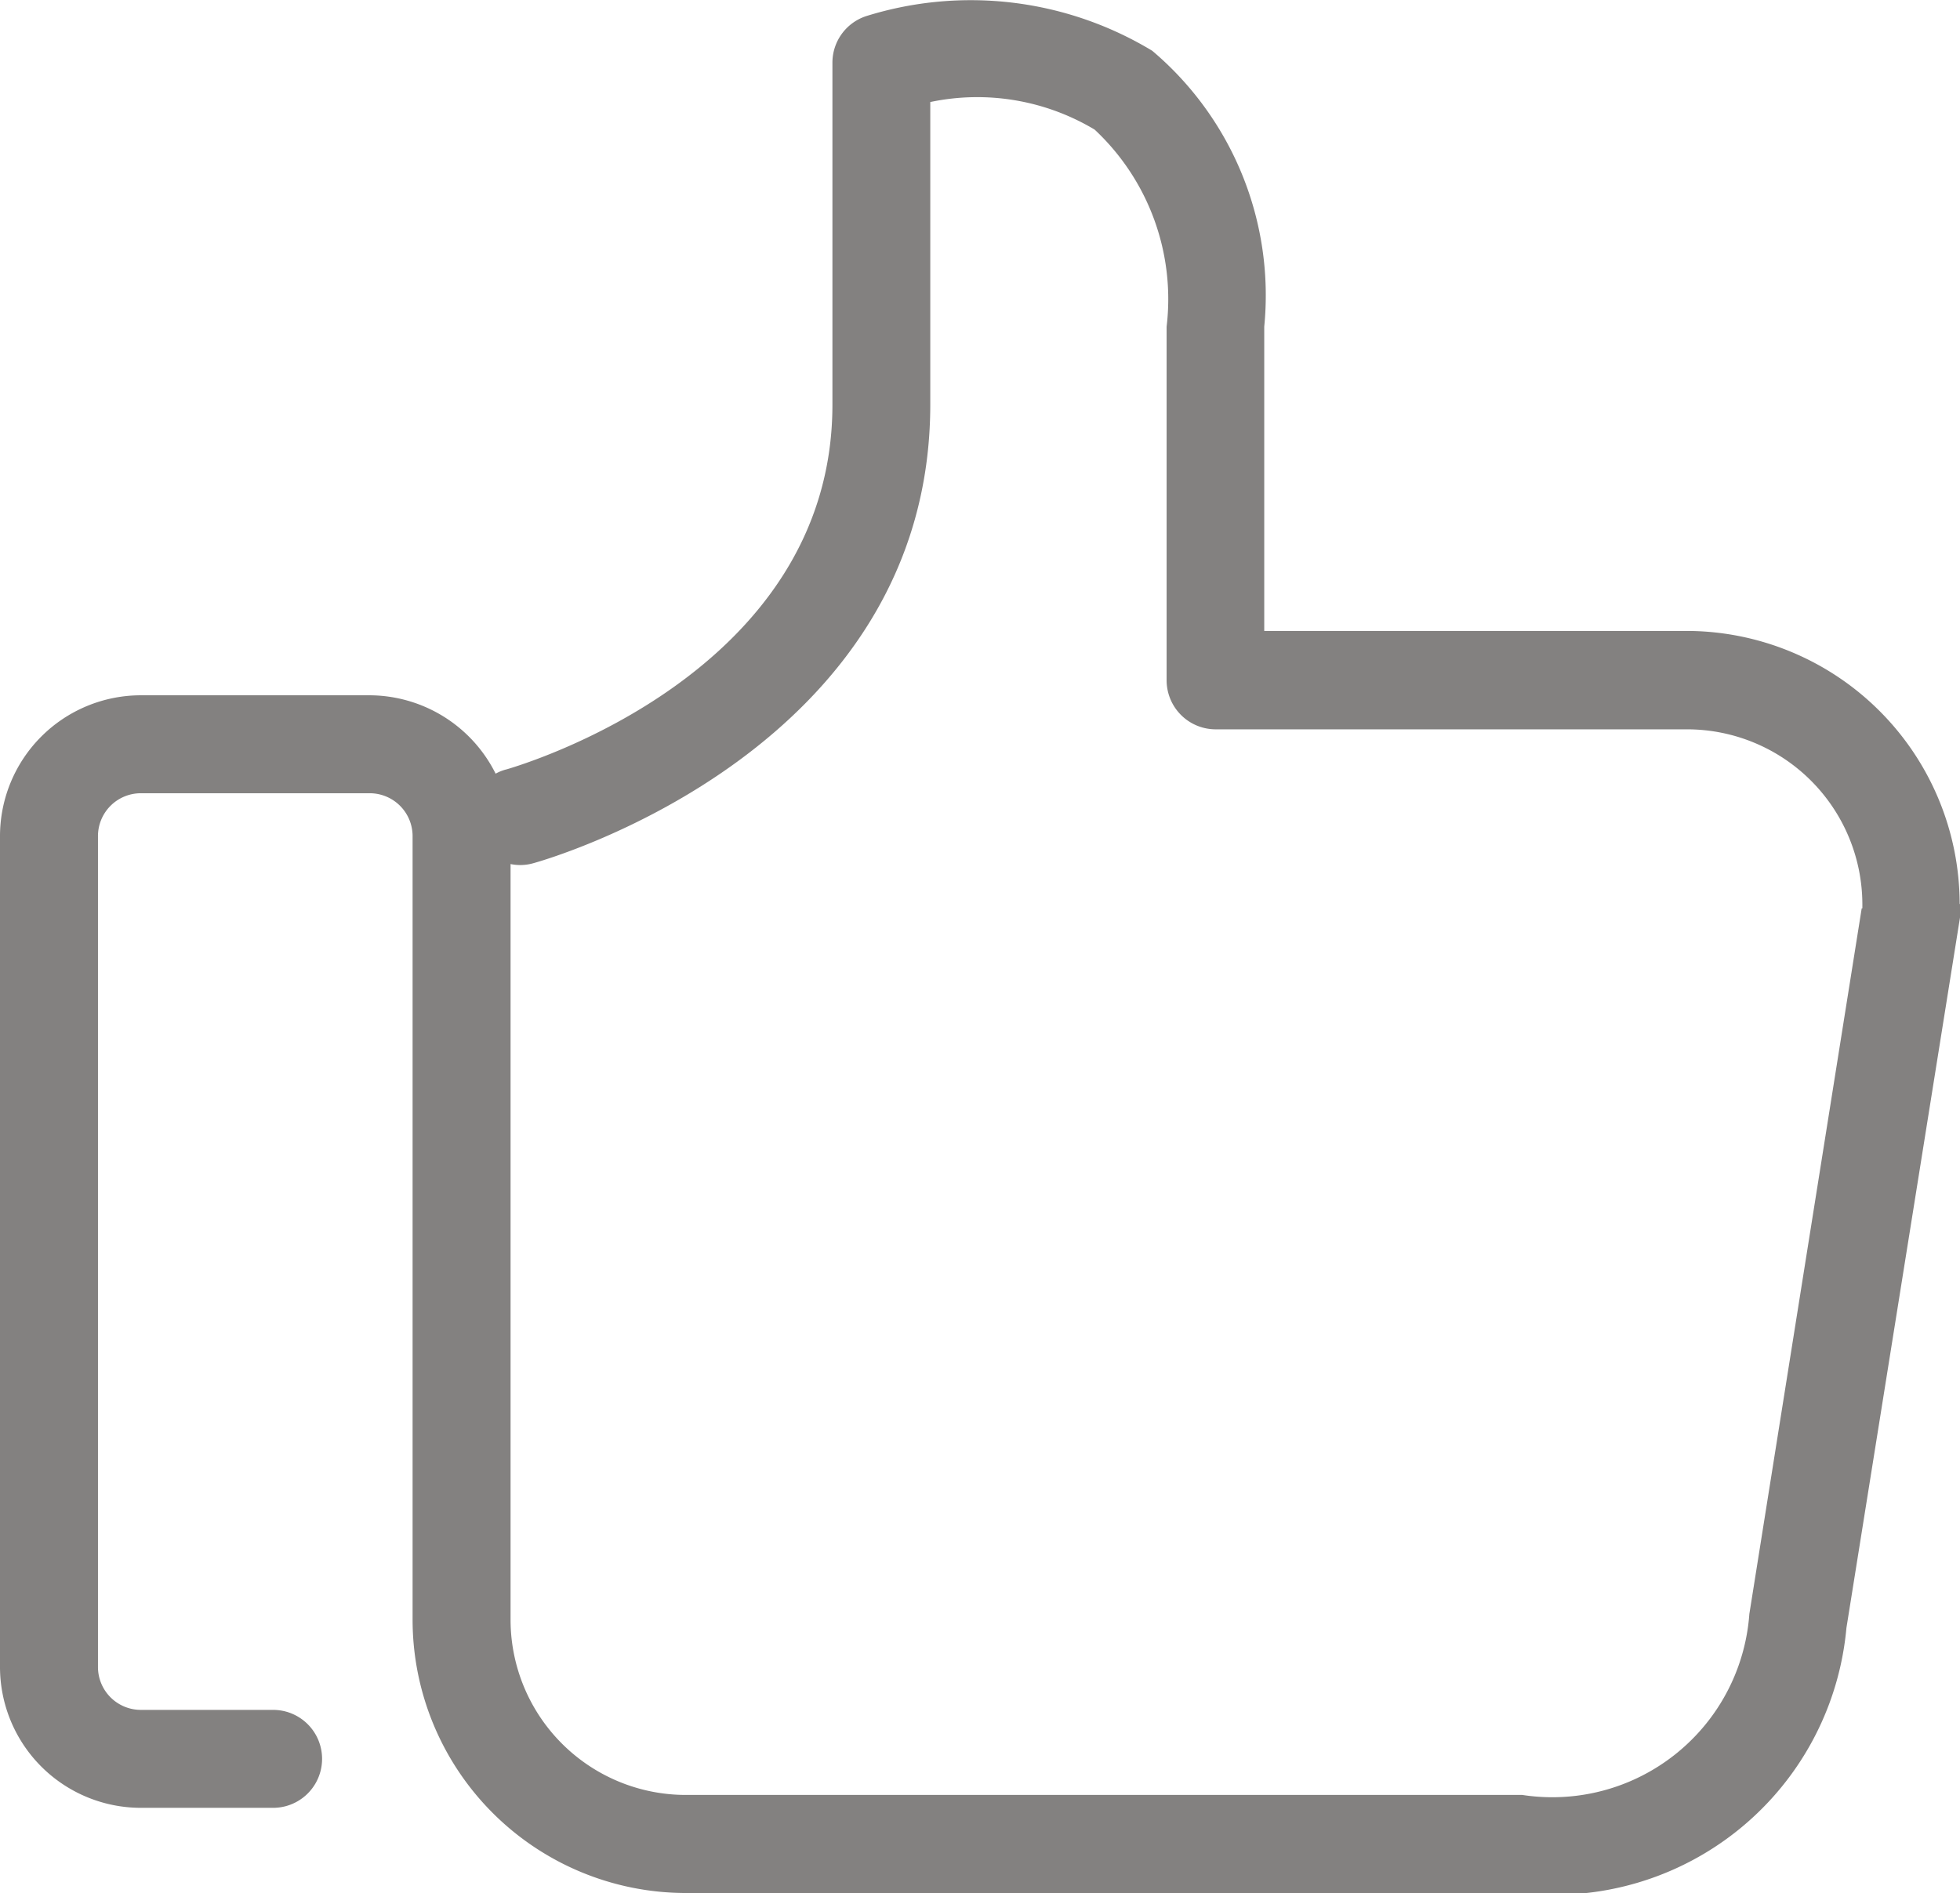 <svg xmlns="http://www.w3.org/2000/svg" width="17.325" height="16.736" viewBox="0 0 17.325 16.736">
  <g id="icon-advice" transform="translate(0 -1)">
    <path id="Path_2319" data-name="Path 2319" d="M17.322,16.329a2.417,2.417,0,0,0-2.414-2.414H11.175v-2.69a2.831,2.831,0,0,0-.99-2.439,3.1,3.1,0,0,0-2.527-.307.433.433,0,0,0-.3.414v3.022c0,2.379-2.76,3.188-2.877,3.223a.386.386,0,0,0-.1.039,1.25,1.25,0,0,0-1.117-.693H1.244A1.246,1.246,0,0,0,0,15.728v7.348A1.246,1.246,0,0,0,1.244,24.32h1.17a.433.433,0,1,0,0-.866H1.244a.379.379,0,0,1-.378-.378V15.728a.379.379,0,0,1,.378-.378H3.269a.379.379,0,0,1,.378.378v6.931a2.417,2.417,0,0,0,2.414,2.414h7.394a2.592,2.592,0,0,0,2.866-2.343l1-6.256a.433.433,0,0,0,.007-.067v-.078Zm-.866.039-.993,6.238a1.746,1.746,0,0,1-2.007,1.6H6.061a1.55,1.55,0,0,1-1.548-1.548V15.976a.419.419,0,0,0,.2-.007c.145-.039,3.51-1.014,3.51-4.057V9.239a2.019,2.019,0,0,1,1.453.244,2.051,2.051,0,0,1,.636,1.742V14.35a.434.434,0,0,0,.435.435h4.167a1.55,1.55,0,0,1,1.548,1.548v.035Z" transform="translate(0 -7.337)" fill="#838180"/>
  </g>
</svg>
